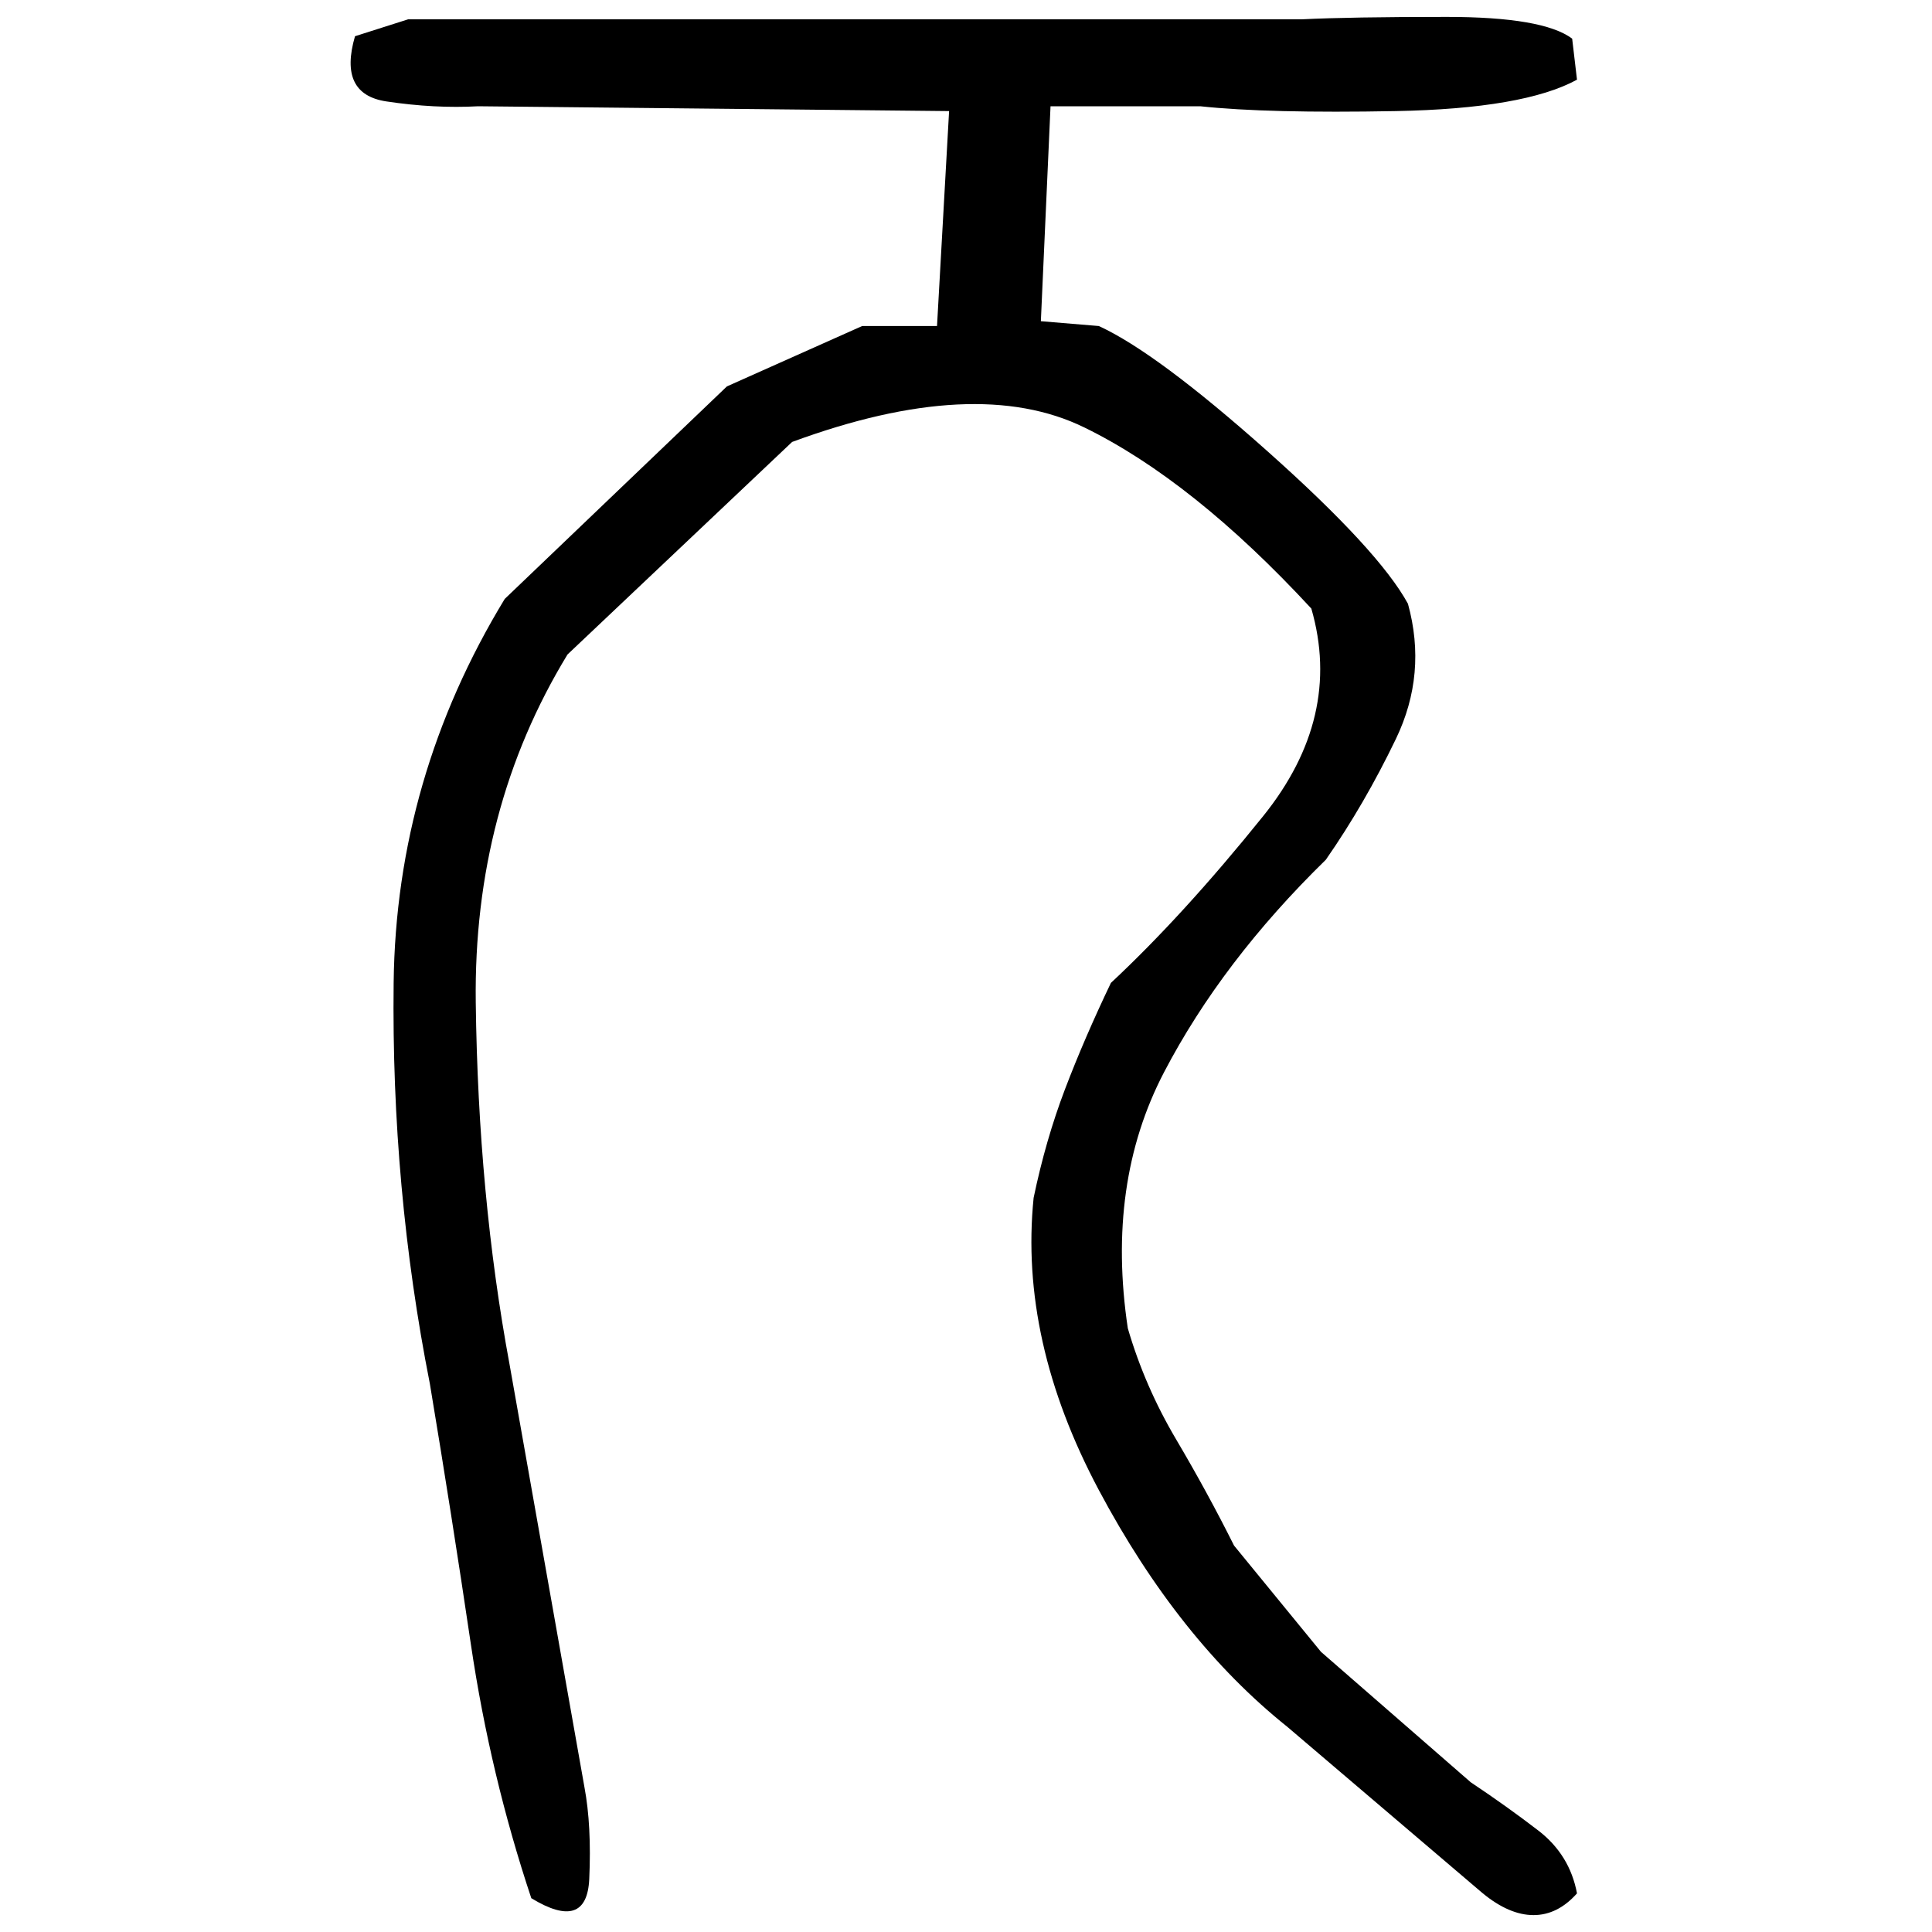 ﻿<?xml version="1.0" encoding="UTF-8" standalone="yes"?>
<svg xmlns="http://www.w3.org/2000/svg" height="100%" version="1.1" width="100%" viewBox="0 0 80 80">
  <g transform="scale(1)">
    <path fill="#000000" d="M16.9 0.8H53.9Q55.9 0.7 59.9 0.7T65.1 1.6L65.3 3.3Q63.1 4.5 57.8 4.6T49.7 4.4H43.5L43.1 13.3L45.5 13.5Q47.9 14.6 52.5 18.7T58.3 25.0Q59.1 27.9 57.8 30.6T54.9 35.6Q50.6 39.8 48.2 44.4T46.7 55Q47.4 57.4 48.7 59.6T51.1 64L54.7 68.4L60.9 73.8Q62.4 74.8 63.7 75.8T65.3 78.4Q64.5 79.3 63.5 79.3T61.4 78.4L53.3 71.5Q48.8 67.9 45.5 61.7T42.8 49.6Q43.3 47.2 44.1 45.1T46.0 40.7Q49 37.9 52.3 33.8T54.3 25.2Q49.4 19.9 44.9 17.7T32.8 18.3L23.5 27.1Q19.6 33.5 19.7 41.5T21.1 56.5L24.2 74Q24.5 75.6 24.4 77.8T22.0 78.6Q20.3 73.5 19.5 68.1T17.8 57.3Q16.2 49.2 16.3 40.7T20.9 24.8L30.1 16L35.7 13.5H38.8L39.3 4.6L19.8 4.4Q18.0 4.5 16 4.2T14.7 1.5L16.9 0.8Z" />
  </g>
</svg>
